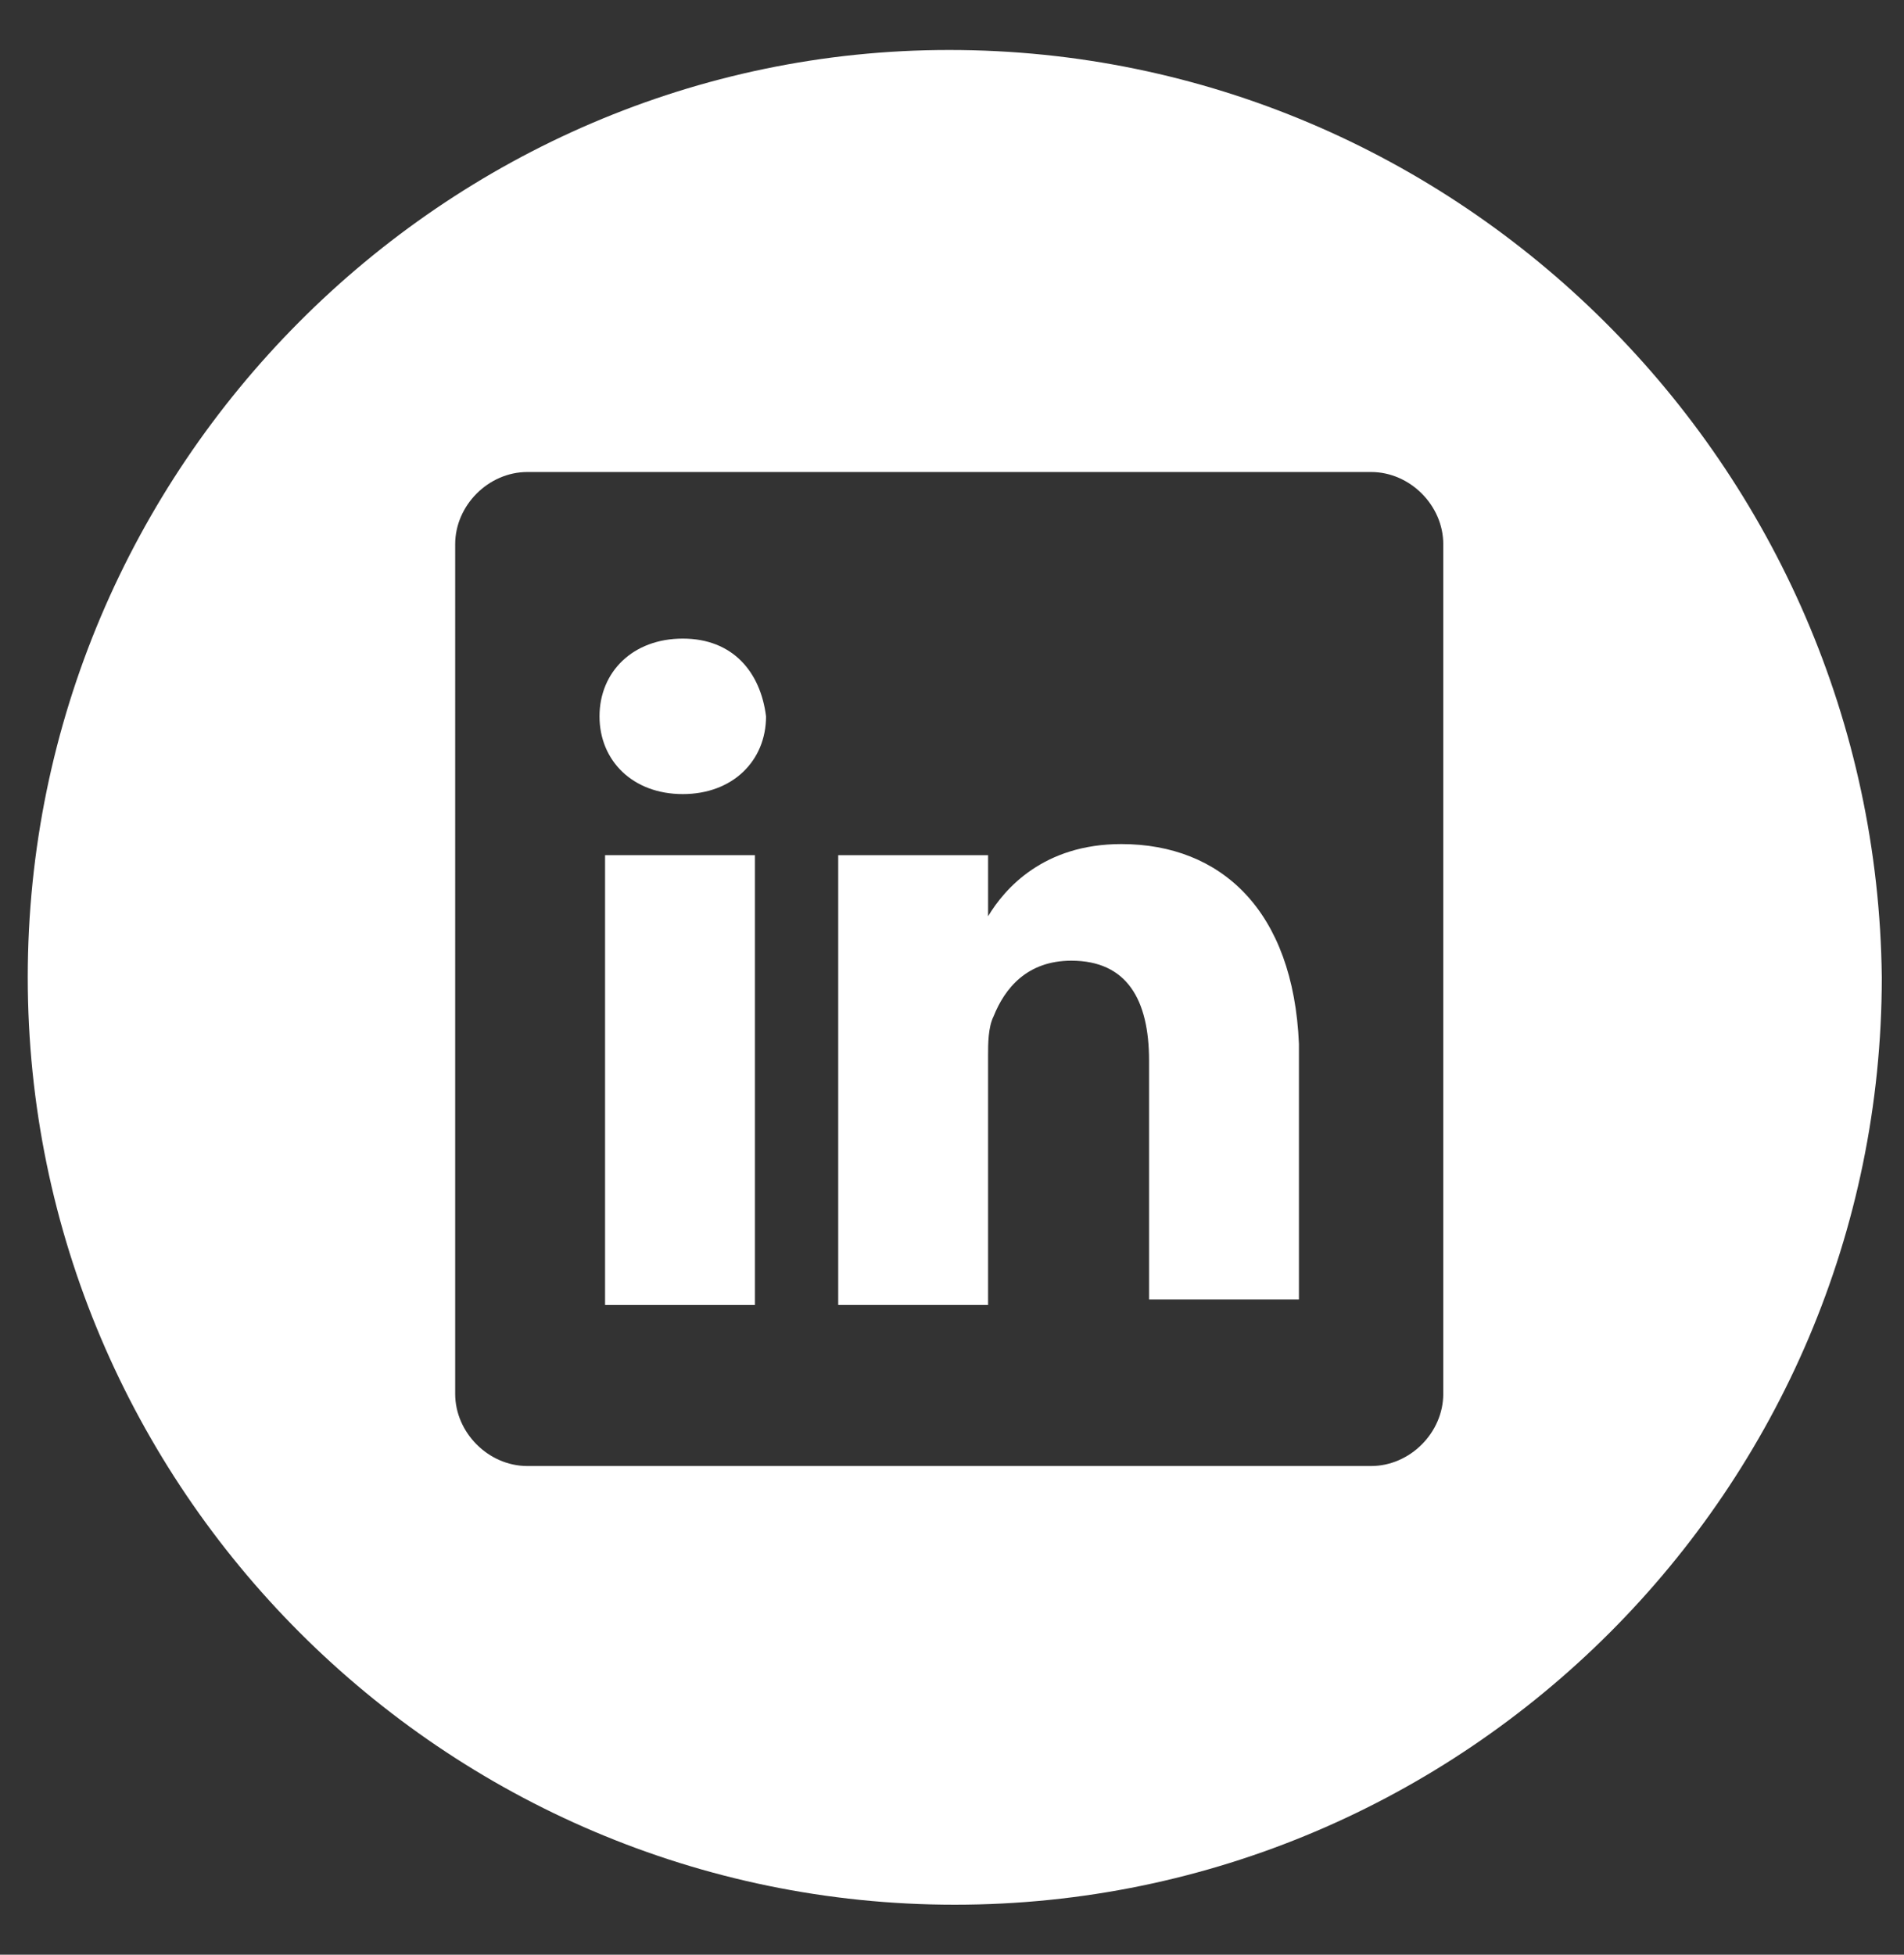 <?xml version="1.0" encoding="utf-8"?>
<!-- Generator: Adobe Illustrator 22.1.0, SVG Export Plug-In . SVG Version: 6.00 Build 0)  -->
<svg version="1.1" id="Layer_1" xmlns="http://www.w3.org/2000/svg" xmlns:xlink="http://www.w3.org/1999/xlink" x="0px" y="0px"
	 viewBox="0 0 34.3 35.2" style="enable-background:new 0 0 34.3 35.2;" xml:space="preserve">
<rect x="0" y="0" width="34.3" height="35.2" fill="#333333" stroke="none"/>
<style type="text/css">
	.st0{fill:#FFFFFF;}
</style>
<g>
	<g>
		<g>
			<path class="st0" d="M20.2,15.2c-1.4,0-2.1,0.8-2.4,1.3v-1.1h-2.7c0,0.8,0,8.1,0,8.1h2.7V19c0-0.2,0-0.5,0.1-0.7
				c0.2-0.5,0.6-1,1.4-1c1,0,1.4,0.7,1.4,1.8v4.3h2.7h0v-4.6C23.3,16.4,22,15.2,20.2,15.2z M17.8,16.6L17.8,16.6
				C17.8,16.6,17.8,16.6,17.8,16.6L17.8,16.6z"/>
			<rect x="10.9" y="15.4" class="st0" width="2.7" height="8.1"/>
			<path class="st0" d="M17.1,0.9C8,0.9,0.5,8.4,0.5,17.6c0,9.2,7.5,16.7,16.7,16.7c9.2,0,16.7-7.5,16.7-16.7
				C33.8,8.4,26.3,0.9,17.1,0.9z M26,25.1c0,0.7-0.6,1.3-1.3,1.3H9.5c-0.7,0-1.3-0.6-1.3-1.3V9.8c0-0.7,0.6-1.3,1.3-1.3h15.2
				c0.7,0,1.3,0.6,1.3,1.3L26,25.1z"/>
			<path class="st0" d="M12.3,11.5c-0.9,0-1.5,0.6-1.5,1.4c0,0.8,0.6,1.4,1.5,1.4h0c0.9,0,1.5-0.6,1.5-1.4
				C13.7,12.1,13.2,11.5,12.3,11.5z"/>
		</g>
	</g>
</g>
</svg>
